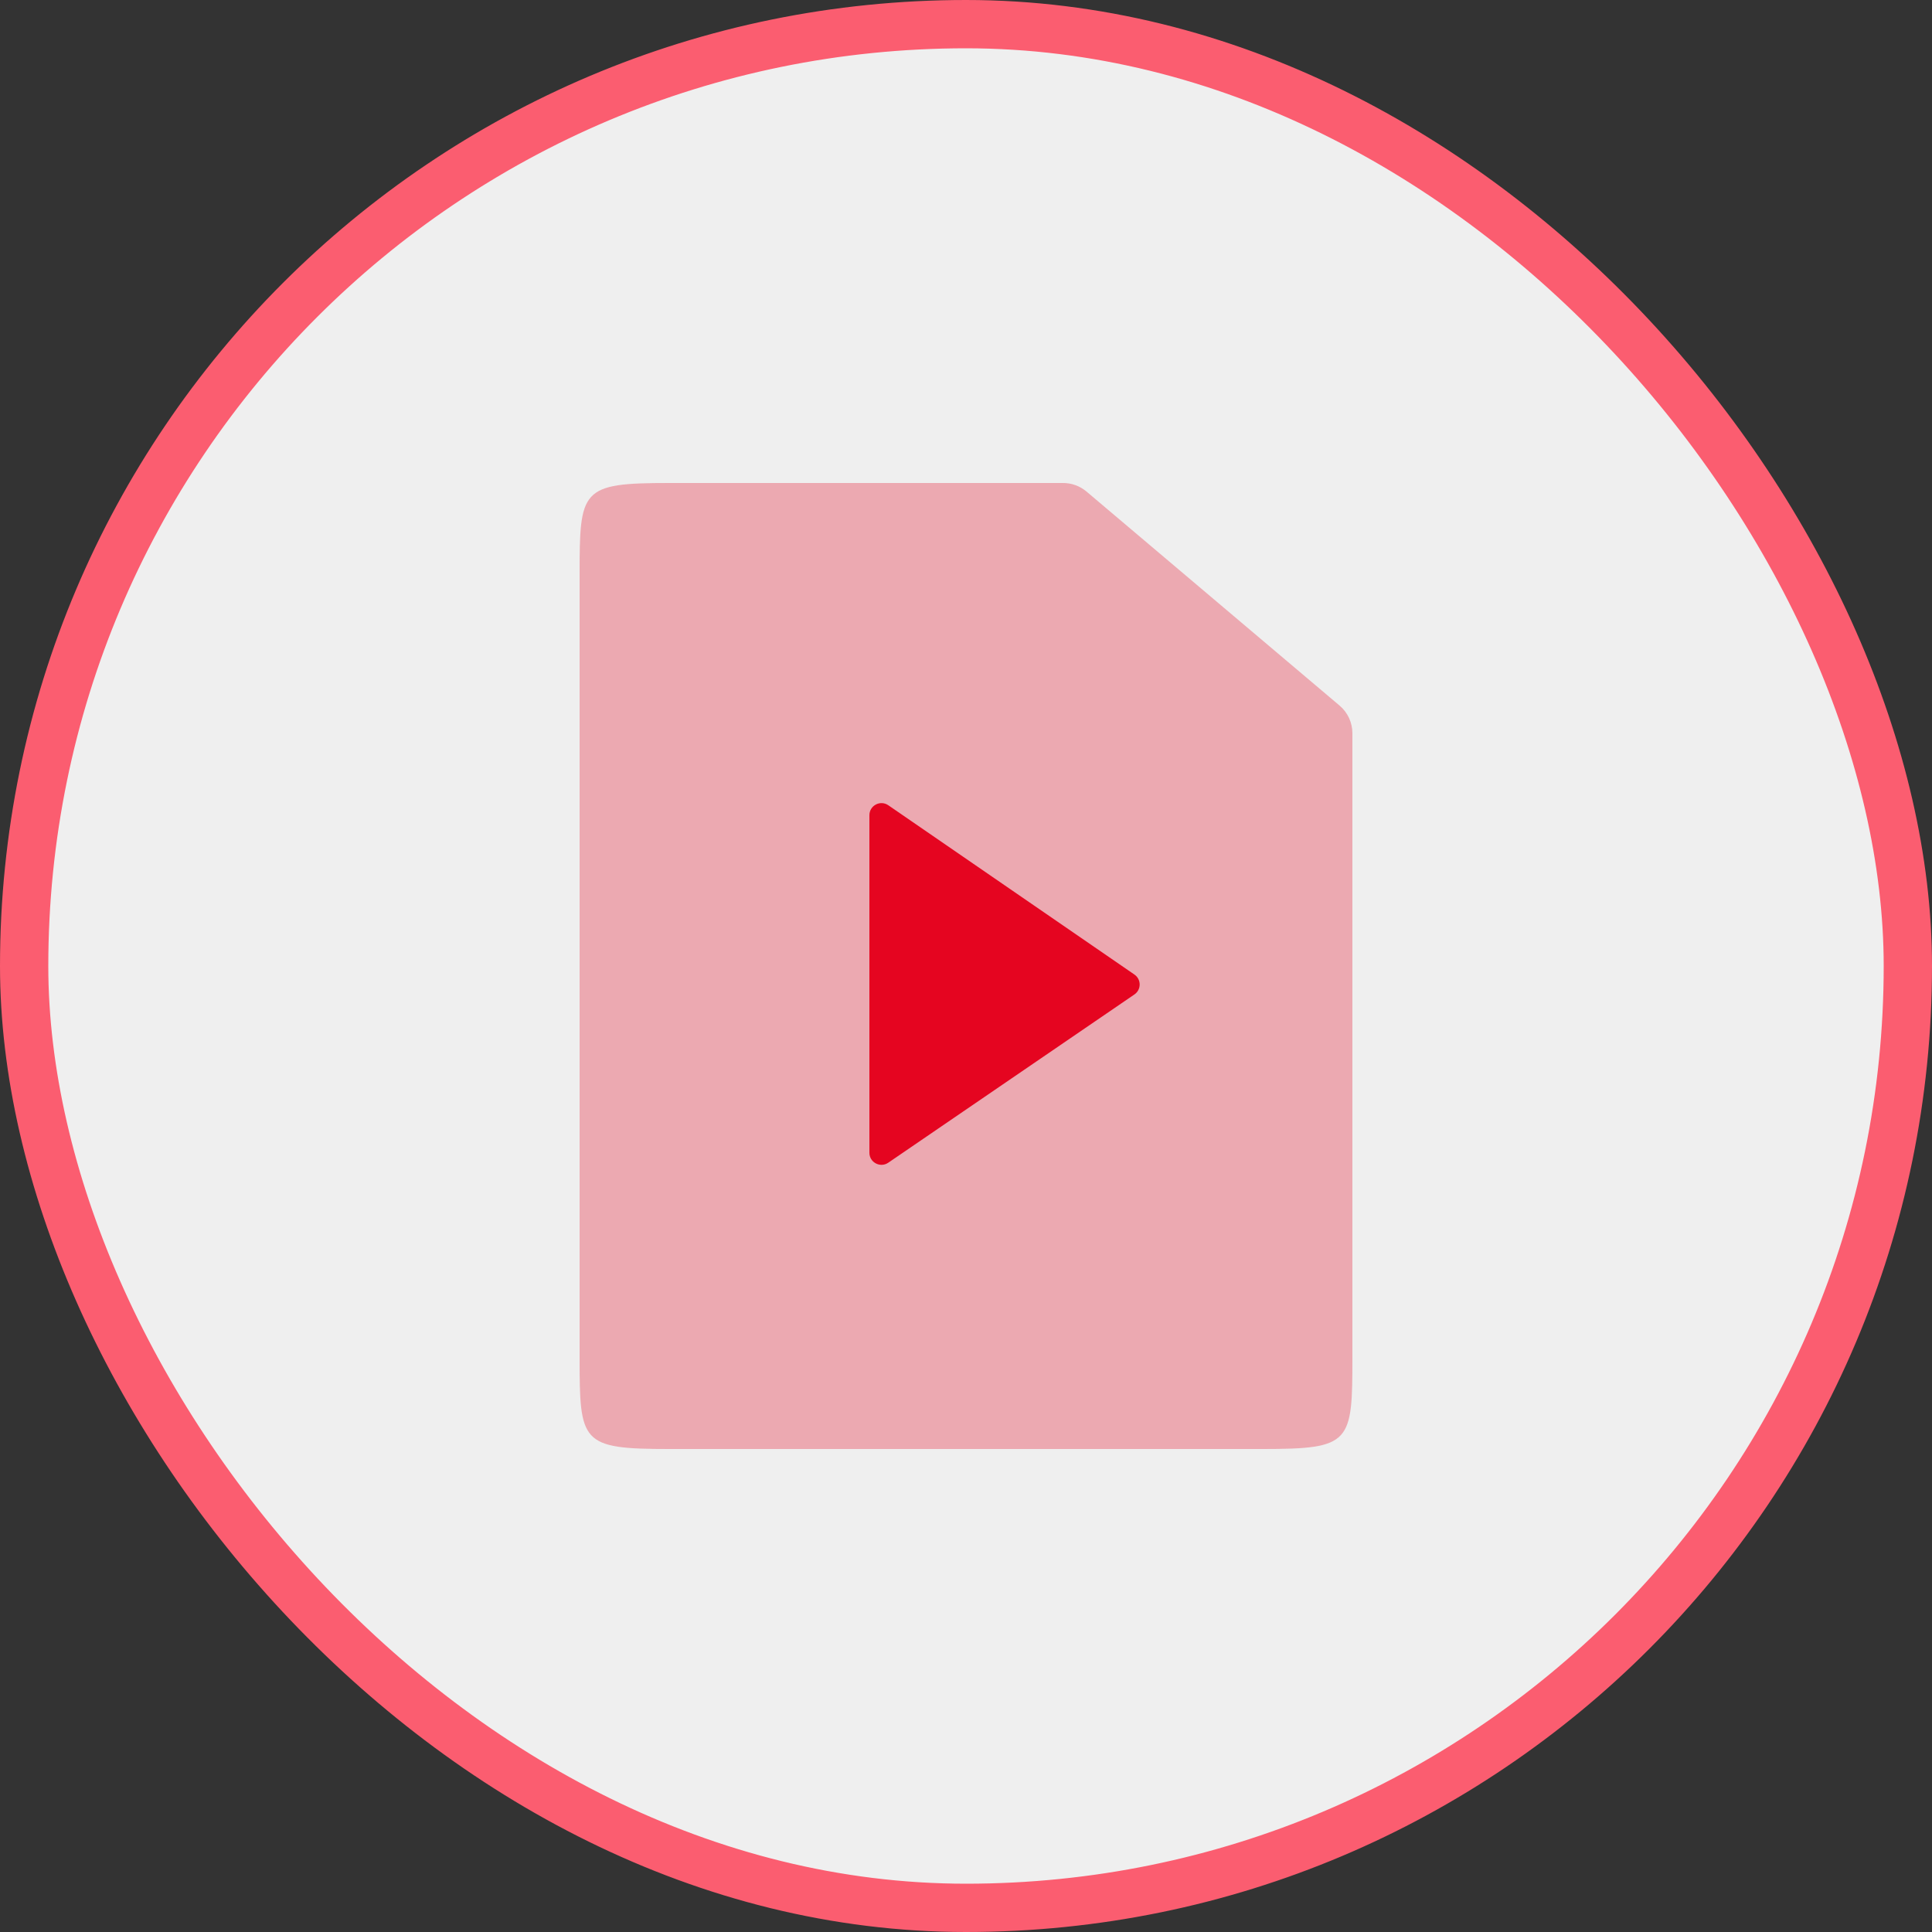<?xml version="1.0" encoding="UTF-8"?> <svg xmlns="http://www.w3.org/2000/svg" width="80" height="80" viewBox="0 0 80 80" fill="none"><rect x="0" y="0" width="80" height="80" fill="#333333" stroke="none"/> <rect x="1" y="1" width="78" height="78" rx="39" fill="#EFEFEF" stroke="#FB5D70" stroke-width="2"></rect> <path opacity="0.3" d="M27.714 20H44.022C44.377 20 44.72 20.126 44.991 20.355L55.469 29.217C55.806 29.502 56 29.921 56 30.363V56.167C56 59.748 55.959 60 52.286 60H27.714C24.041 60 24 59.748 24 56.167V23.833C24 20.252 24.041 20 27.714 20Z" fill="#E50520"></path> <path fill-rule="evenodd" clip-rule="evenodd" d="M36 47.733C36 48.134 36.45 48.372 36.782 48.145L46.973 41.179C47.263 40.981 47.264 40.553 46.974 40.354L36.783 33.344C36.452 33.116 36 33.354 36 33.756V47.733Z" fill="#E50520"></path> </svg> 